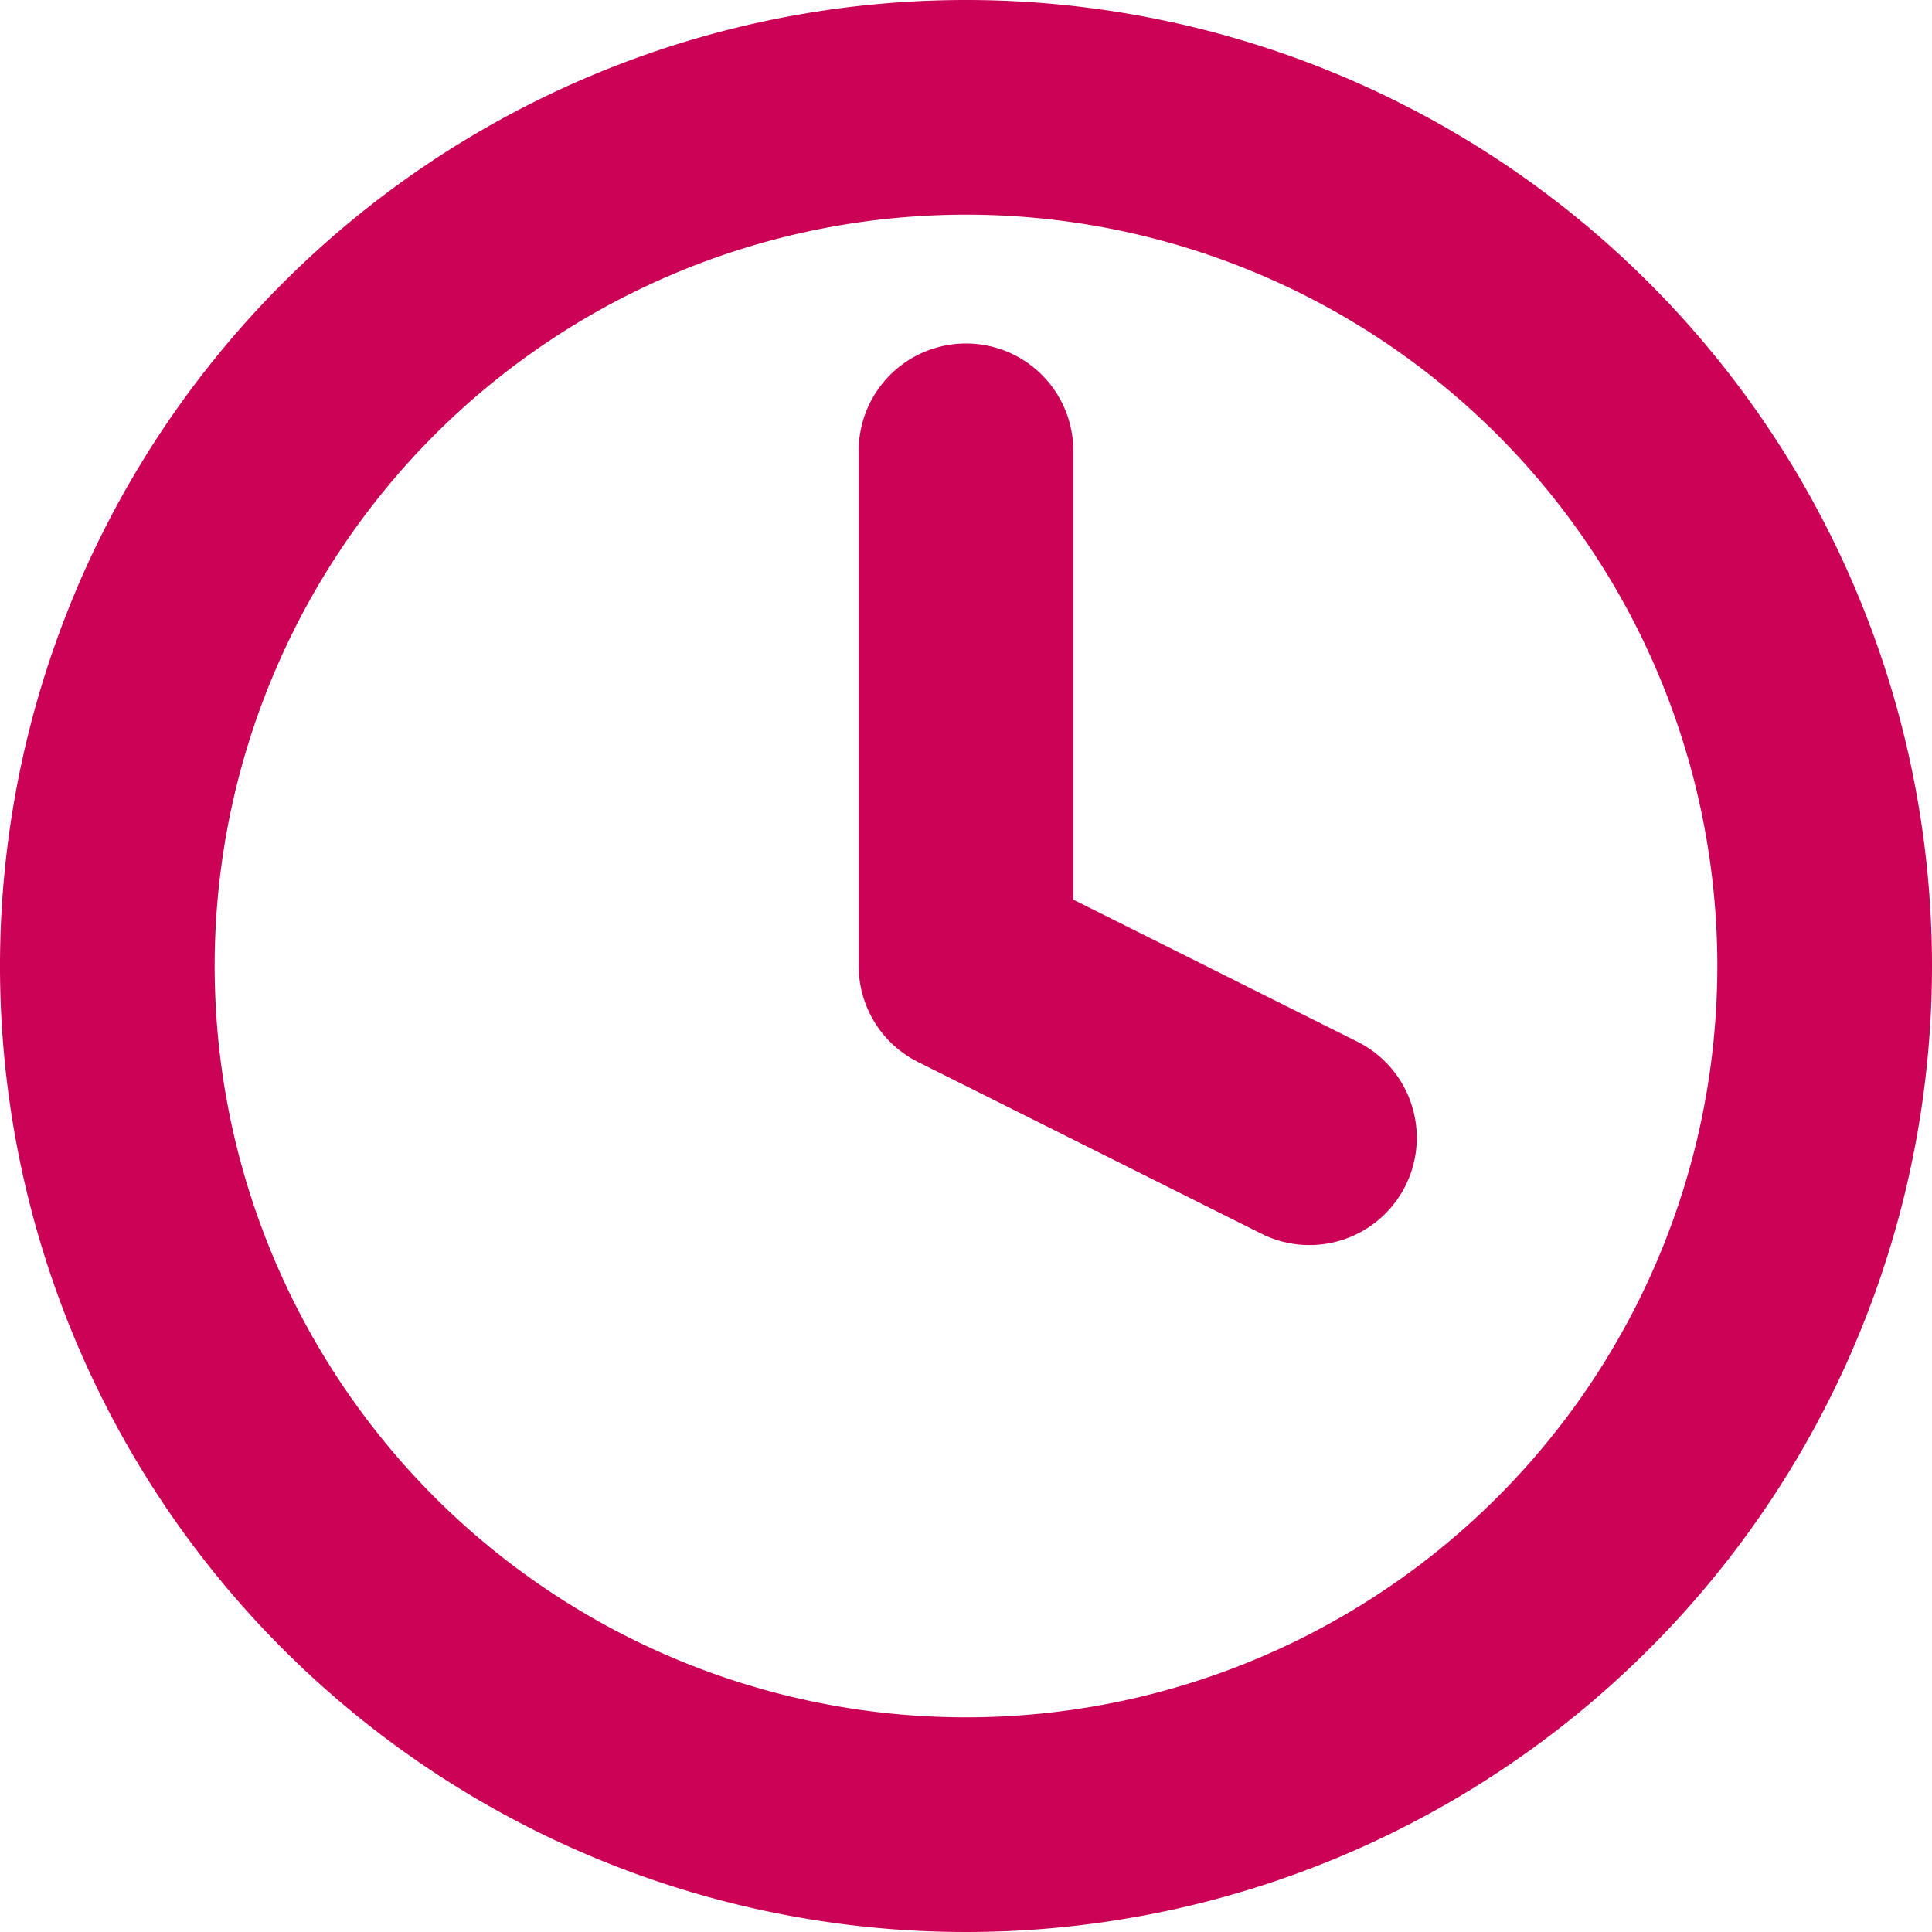 <svg xmlns="http://www.w3.org/2000/svg" width="27" height="27" viewBox="0 0 27 27">
  <g id="Icon_feather-clock" data-name="Icon feather-clock" transform="translate(-1.5 -1.5)">
    <path id="Tracé_32457" data-name="Tracé 32457" d="M27,15A12,12,0,1,1,15,3,12,12,0,0,1,27,15Z" transform="translate(0 0)" fill="none" stroke="#cc0256" stroke-linecap="round" stroke-linejoin="round" stroke-width="3"/>
    <path id="Tracé_32458" data-name="Tracé 32458" d="M18,9v7.2l4.8,2.4" transform="translate(-3 -1.2)" fill="none" stroke="#cc0256" stroke-linecap="round" stroke-linejoin="round" stroke-width="3"/>
  </g>
</svg>

